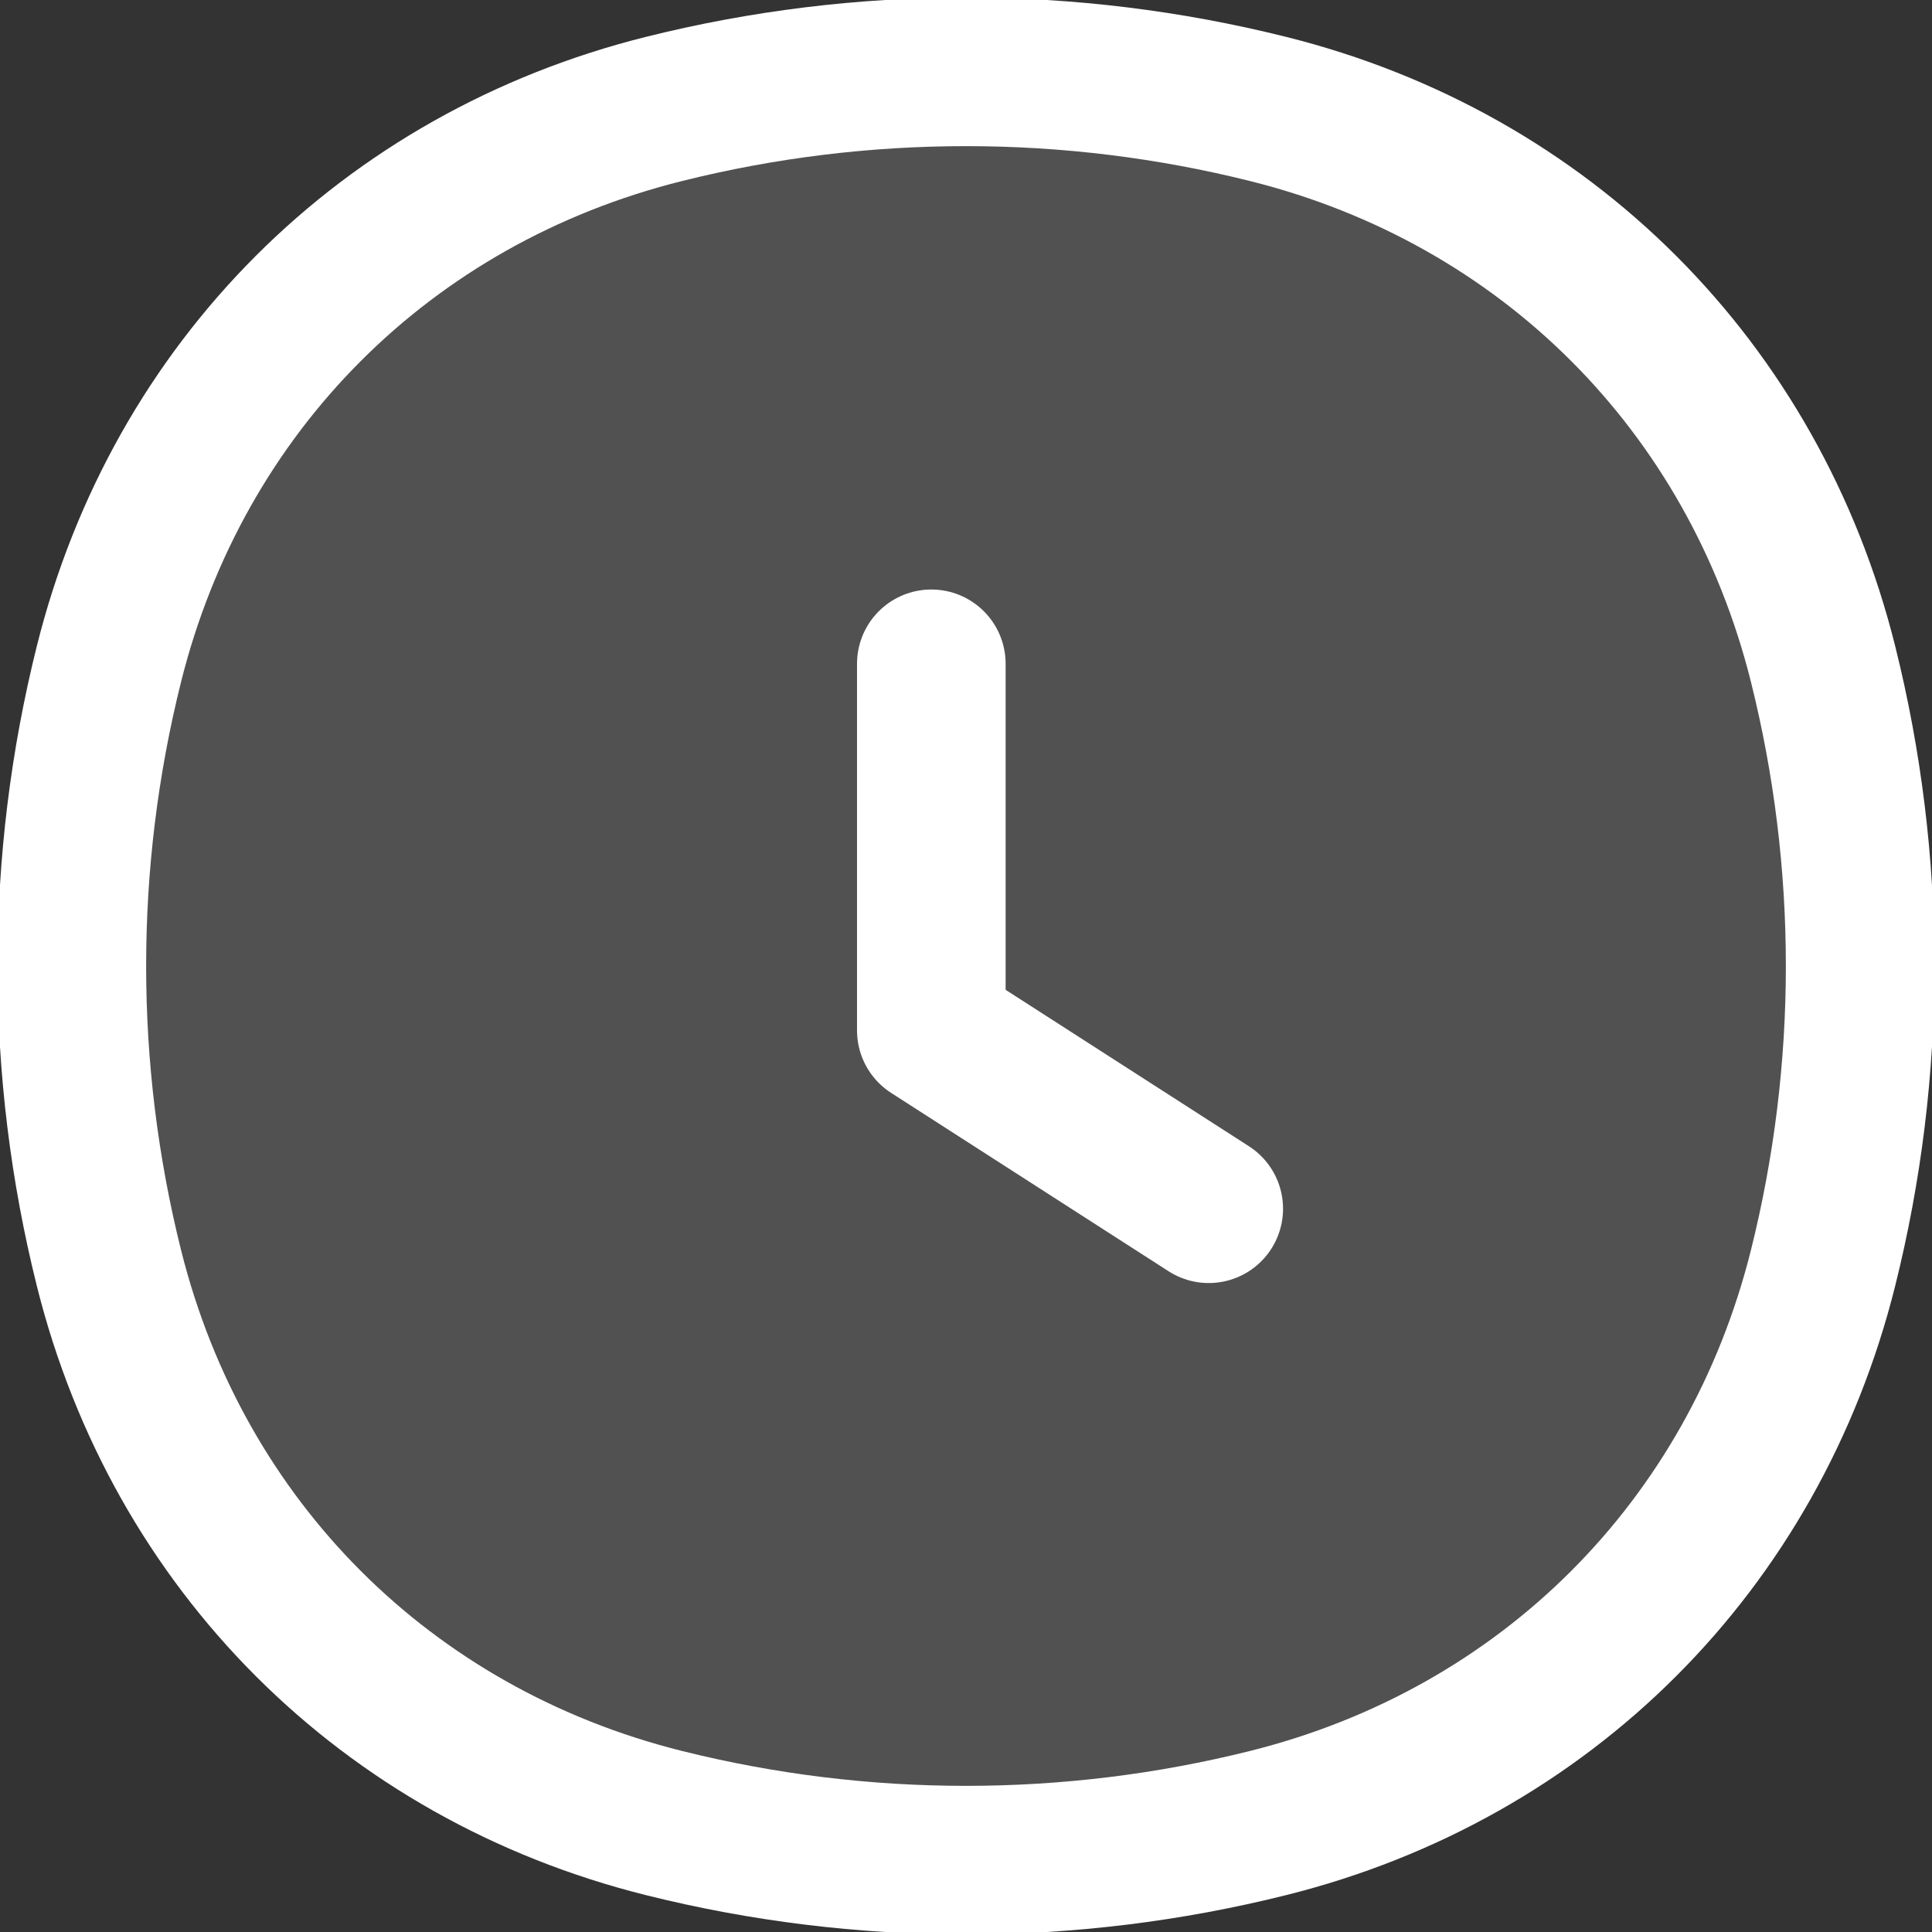 <svg xmlns="http://www.w3.org/2000/svg" xmlns:xlink="http://www.w3.org/1999/xlink" id="bf41bd3d-be67-441f-ae69-4194d7098723" x="0px" y="0px" viewBox="0 0 19.5 19.5" style="enable-background:new 0 0 19.5 19.5;" xml:space="preserve"><rect x="0" y="0" width="19.5" height="19.5" fill="#333333" stroke="none"/><style type="text/css">	.st0{fill:#FFFFFF;fill-opacity:0.15;stroke:#FFFFFF;stroke-width:1.5;}	.st1{fill:none;stroke:#FFFFFF;stroke-width:1.5;stroke-linecap:round;stroke-linejoin:round;}</style><path class="st0" d="M1.1,6.7c0.7-2.8,2.8-4.9,5.6-5.6c2-0.5,4.1-0.5,6.1,0c2.8,0.7,4.9,2.8,5.6,5.6c0.5,2,0.5,4.1,0,6.1 c-0.7,2.8-2.8,4.9-5.6,5.6c-2,0.5-4.1,0.5-6.1,0c-2.8-0.7-4.9-2.8-5.6-5.6C0.6,10.8,0.6,8.7,1.1,6.7z"></path><path class="st1" d="M12.2,12.2l-2.8-1.8V6.7"></path></svg>